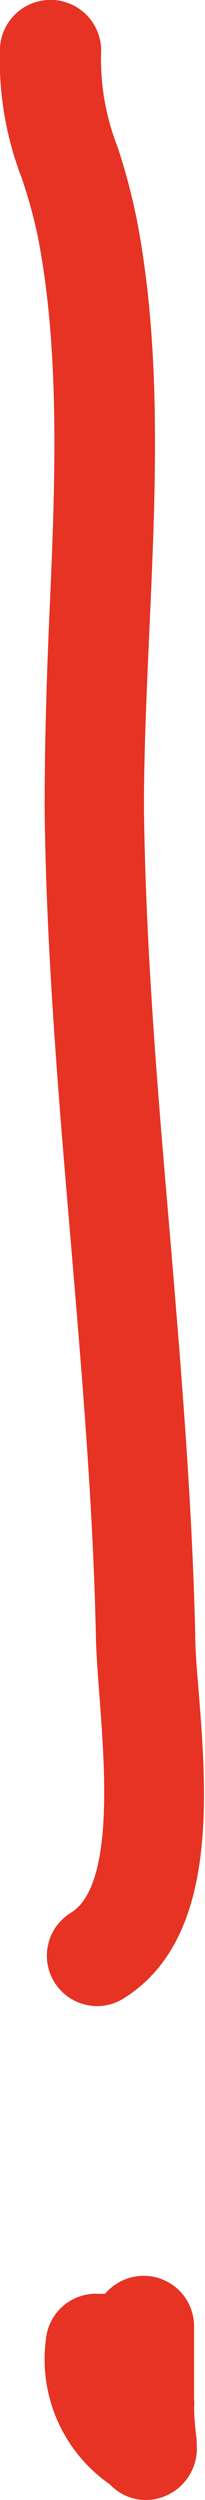 <svg xmlns="http://www.w3.org/2000/svg" viewBox="0 0 7.12 86.81"><defs><style>.cls-1{fill:#e63323;}</style></defs><g id="Ebene_2" data-name="Ebene 2"><g id="Ebene_1-2" data-name="Ebene 1"><path class="cls-1" d="M3.38,69.66a1.75,1.75,0,0,1-.92-3.24c1.5-.92,1.18-5,1-7.44-.06-.81-.12-1.56-.13-2.2-.1-4.59-.5-9.25-.88-13.75-.41-4.86-.84-9.89-.9-14.91,0-2.14.06-4.33.16-6.65.2-4.51.4-9.18-.4-13.27a17,17,0,0,0-.55-2A11.48,11.48,0,0,1,0,1.64,1.76,1.76,0,0,1,1.88,0,1.76,1.76,0,0,1,3.51,1.86a8.35,8.35,0,0,0,.58,3.26,22.11,22.11,0,0,1,.64,2.4c.89,4.51.68,9.38.47,14.1C5.1,23.89,5,26,5,28.08c.06,4.89.48,9.86.89,14.65.38,4.56.78,9.28.89,14,0,.58.06,1.27.12,2,.29,3.65.68,8.66-2.65,10.69A1.7,1.7,0,0,1,3.38,69.66Z"/><path class="cls-1" d="M5.07,86.81a1.7,1.7,0,0,1-1.25-.54A5.29,5.29,0,0,1,1.6,81.19a1.74,1.74,0,0,1,1.81-1.54l.24,0a1.75,1.75,0,0,1,3.09,1.13v2.5a1.55,1.55,0,0,1,0,.31c0,.36.06.88.09,1.13,0,0,0,.09,0,.14A1.79,1.79,0,0,1,5.25,86.8Z"/></g></g></svg>